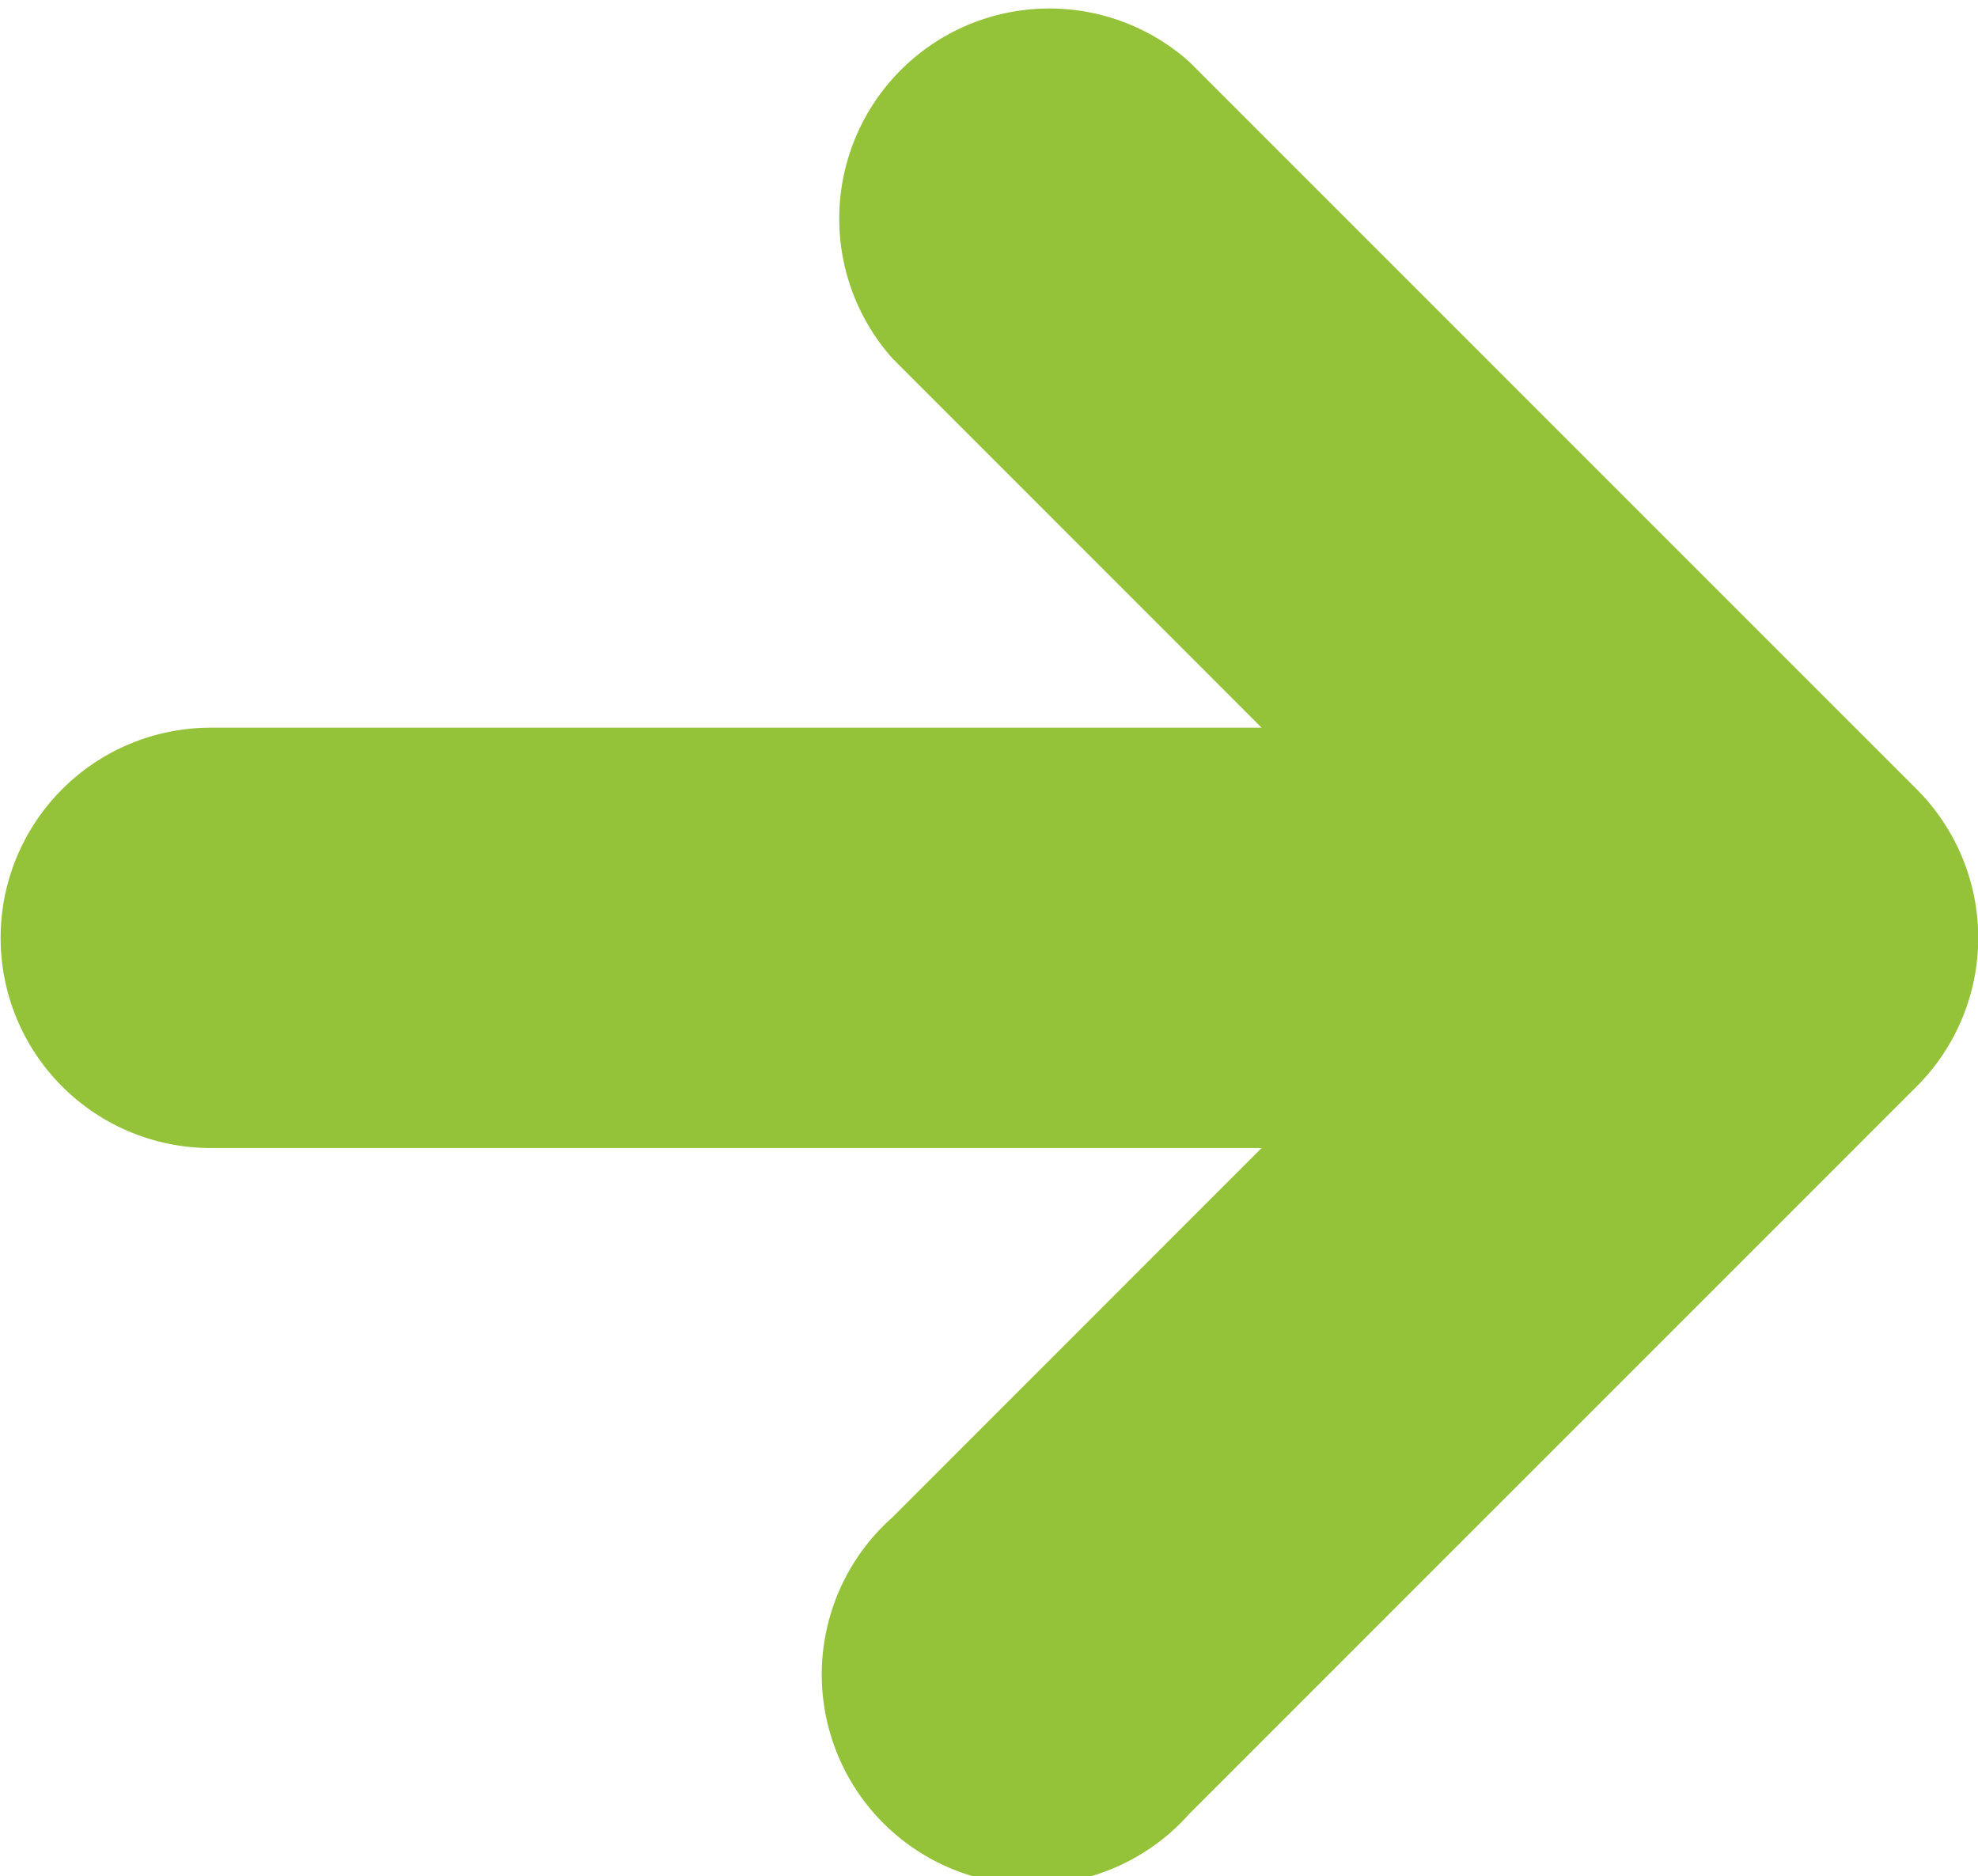 <svg xmlns="http://www.w3.org/2000/svg" width="16" height="15.175" viewBox="0 0 16 15.175">
  <path id="パス_2" data-name="パス 2" d="M1199.2,554.33a1.7,1.7,0,0,0-2.4,2.4l2.987,2.988h-8.5a1.7,1.7,0,0,0,0,3.4h8.5l-2.987,2.988a1.7,1.7,0,1,0,2.4,2.4l5.888-5.888a1.7,1.7,0,0,0,0-2.4Z" transform="translate(-1189.582 -553.832)" fill="#94C239"/>
</svg>
